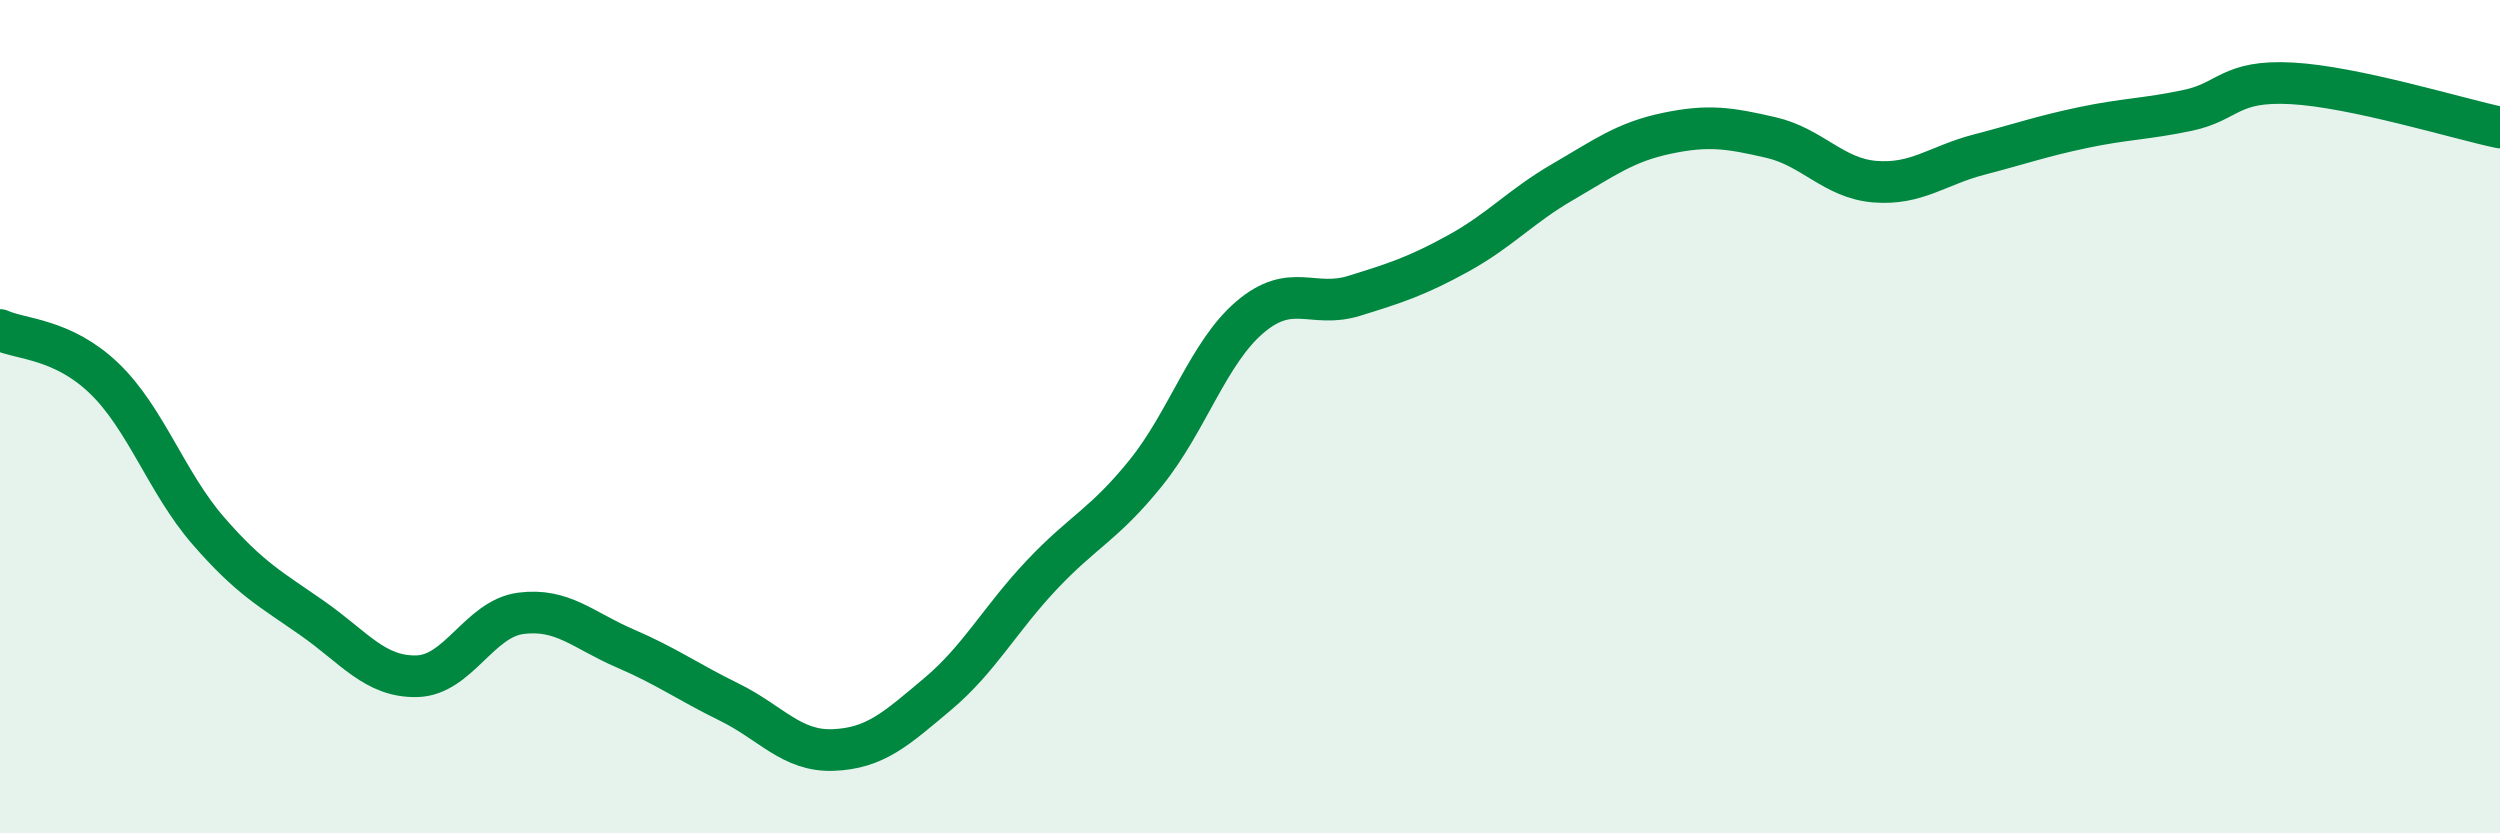 
    <svg width="60" height="20" viewBox="0 0 60 20" xmlns="http://www.w3.org/2000/svg">
      <path
        d="M 0,7.92 C 0.5,8.15 1.5,8.12 2.5,9.08 C 3.5,10.04 4,11.59 5,12.74 C 6,13.89 6.5,14.14 7.5,14.84 C 8.5,15.54 9,16.25 10,16.23 C 11,16.21 11.5,14.85 12.5,14.72 C 13.5,14.59 14,15.13 15,15.56 C 16,15.99 16.5,16.36 17.5,16.85 C 18.5,17.34 19,18.04 20,18 C 21,17.96 21.5,17.5 22.5,16.66 C 23.5,15.82 24,14.86 25,13.8 C 26,12.74 26.5,12.59 27.5,11.35 C 28.5,10.11 29,8.46 30,7.61 C 31,6.76 31.5,7.41 32.5,7.1 C 33.5,6.79 34,6.63 35,6.08 C 36,5.53 36.5,4.95 37.5,4.37 C 38.5,3.79 39,3.41 40,3.2 C 41,2.99 41.5,3.07 42.5,3.3 C 43.5,3.53 44,4.28 45,4.36 C 46,4.44 46.5,3.97 47.5,3.71 C 48.5,3.45 49,3.27 50,3.06 C 51,2.85 51.5,2.86 52.5,2.65 C 53.5,2.44 53.5,1.92 55,2 C 56.5,2.08 59,2.85 60,3.06L60 20L0 20Z"
        fill="#008740"
        opacity="0.1"
        stroke-linecap="round"
        stroke-linejoin="round"
      />
      <path
        d="M 0,7.92 C 0.5,8.15 1.5,8.12 2.5,9.08 C 3.5,10.04 4,11.59 5,12.74 C 6,13.89 6.5,14.14 7.5,14.84 C 8.5,15.54 9,16.25 10,16.23 C 11,16.21 11.5,14.85 12.5,14.72 C 13.5,14.59 14,15.13 15,15.56 C 16,15.99 16.5,16.36 17.5,16.85 C 18.5,17.34 19,18.04 20,18 C 21,17.96 21.5,17.5 22.5,16.66 C 23.5,15.82 24,14.86 25,13.8 C 26,12.74 26.5,12.59 27.5,11.35 C 28.5,10.11 29,8.46 30,7.61 C 31,6.76 31.5,7.41 32.5,7.1 C 33.5,6.79 34,6.63 35,6.08 C 36,5.53 36.5,4.95 37.5,4.37 C 38.5,3.79 39,3.41 40,3.2 C 41,2.99 41.5,3.07 42.5,3.3 C 43.5,3.53 44,4.28 45,4.36 C 46,4.44 46.5,3.97 47.5,3.71 C 48.5,3.45 49,3.27 50,3.06 C 51,2.85 51.5,2.86 52.5,2.65 C 53.5,2.44 53.5,1.92 55,2 C 56.5,2.08 59,2.85 60,3.06"
        stroke="#008740"
        stroke-width="1"
        fill="none"
        stroke-linecap="round"
        stroke-linejoin="round"
      />
    </svg>
  